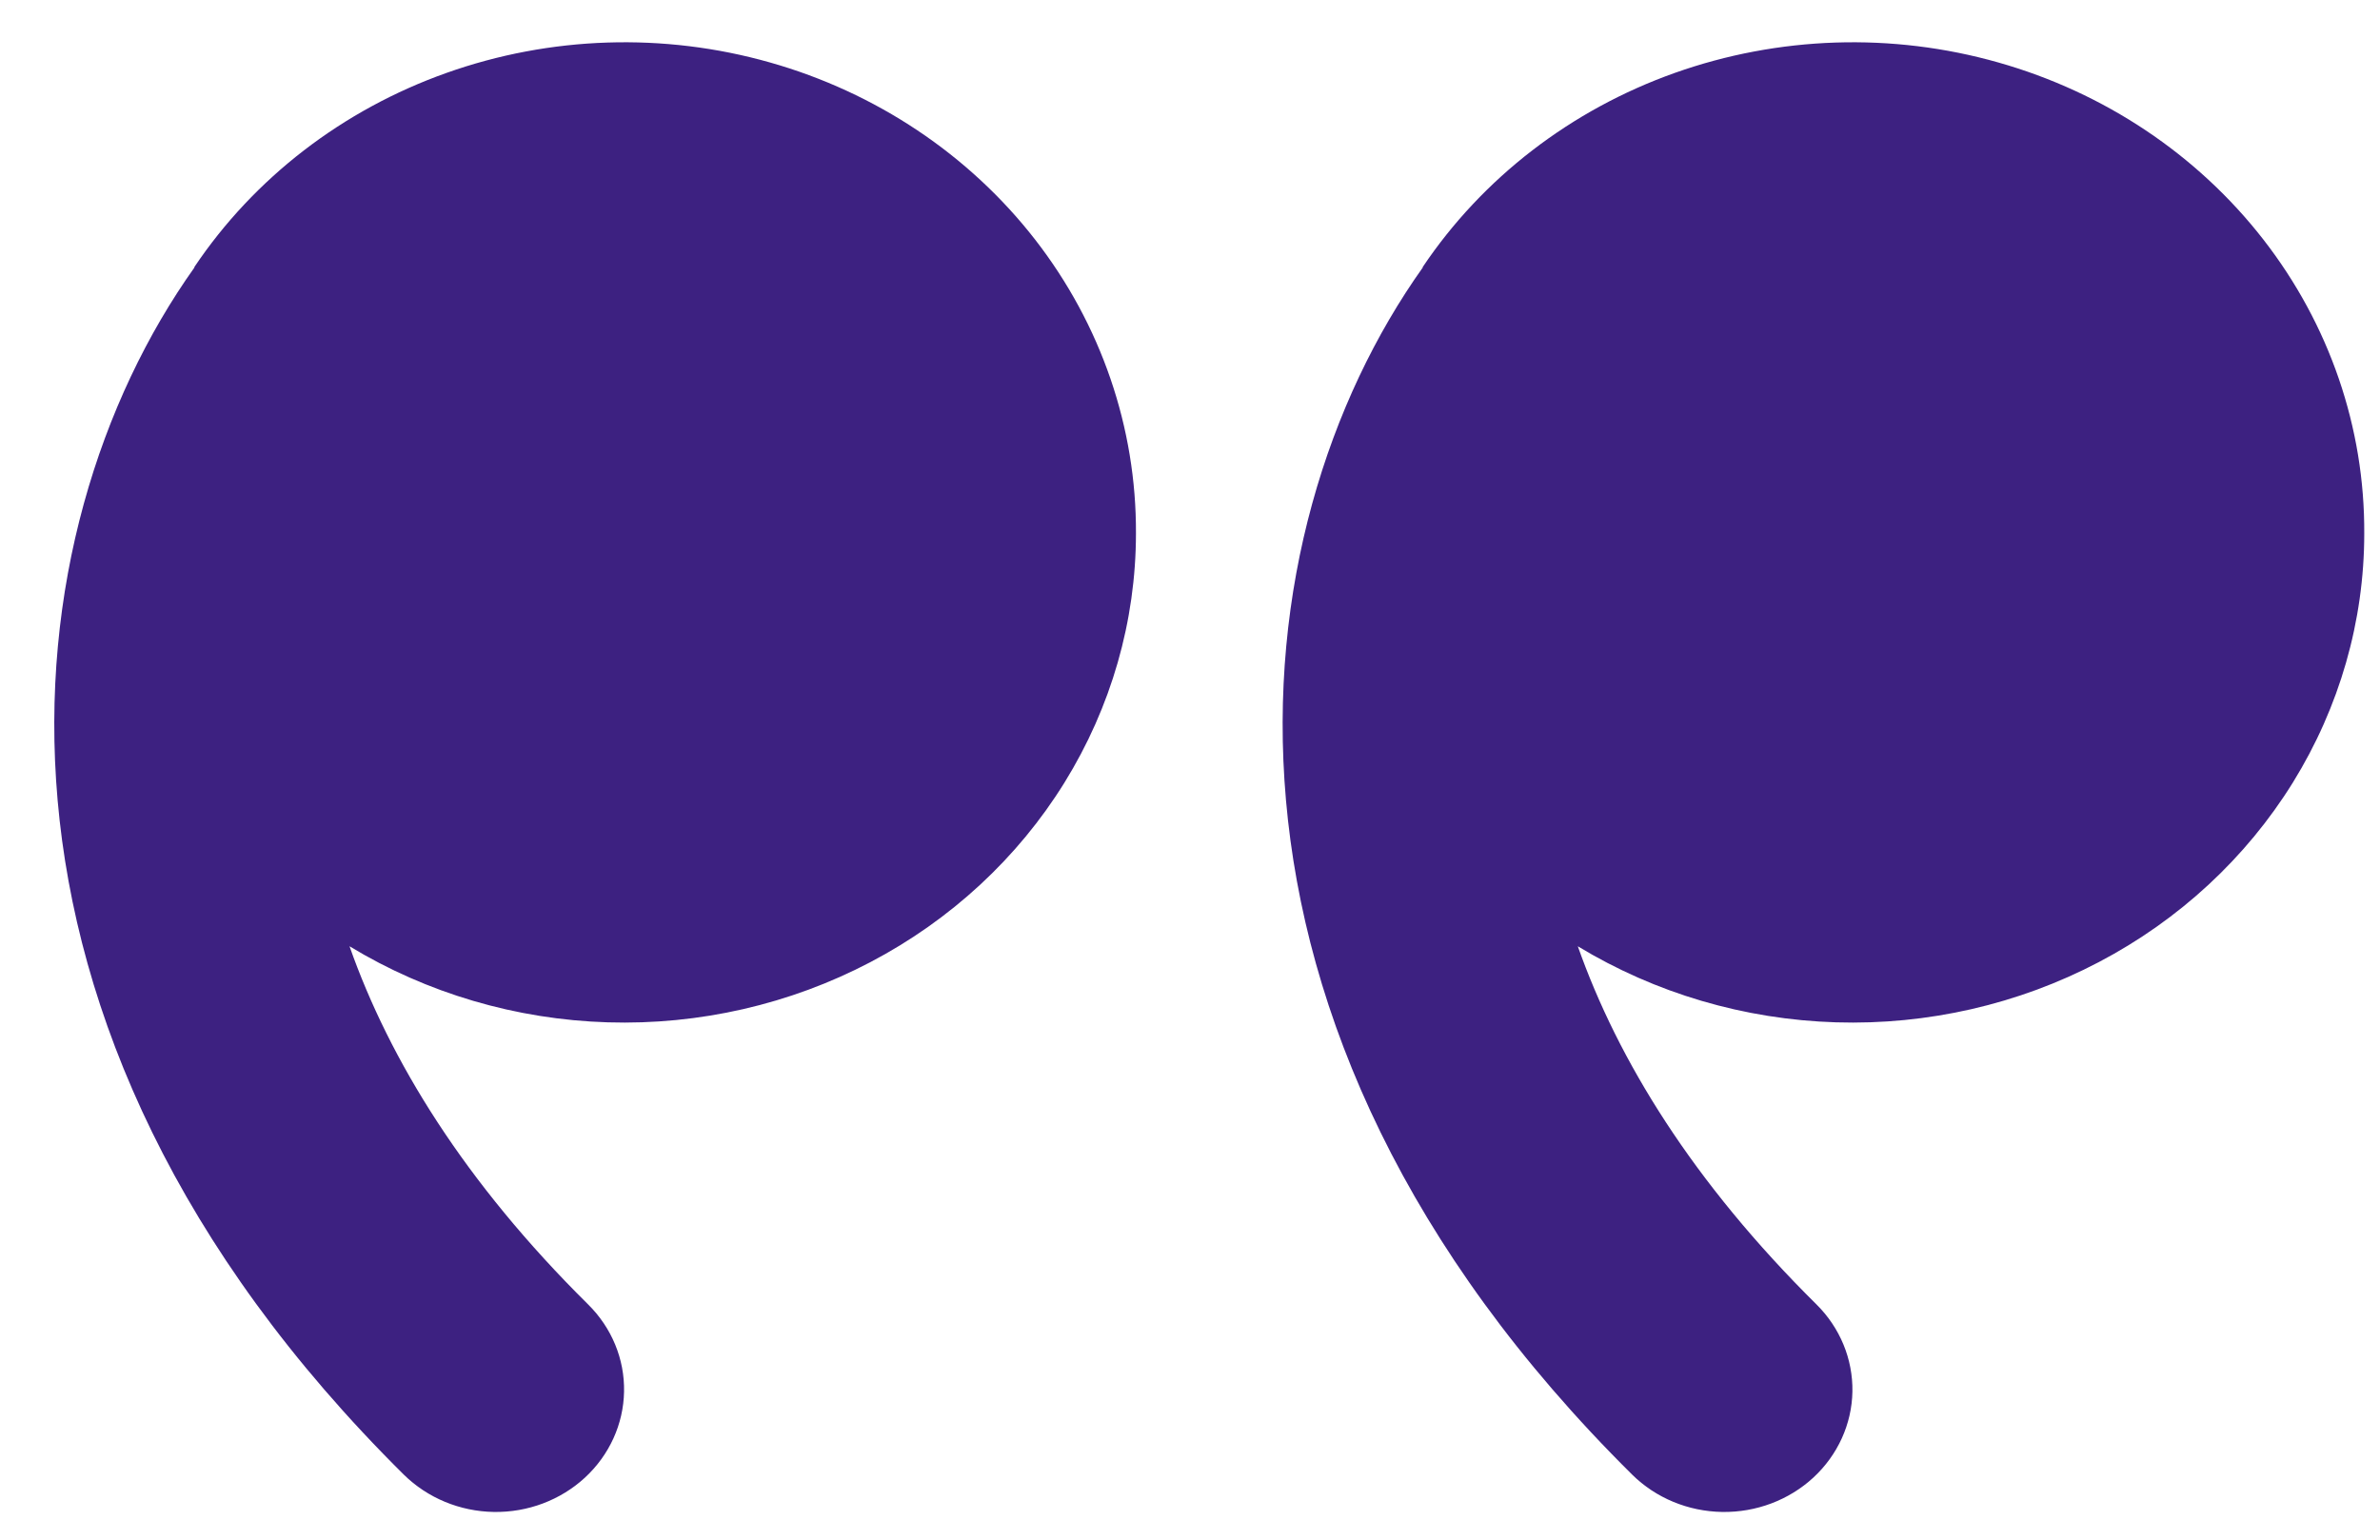 <svg width="34" height="22" viewBox="0 0 34 22" fill="none" xmlns="http://www.w3.org/2000/svg">
<path id="Vector" d="M20.325 3.815C21.18 2.542 22.443 1.569 23.925 1.042C25.408 0.515 27.029 0.462 28.545 0.892C30.062 1.321 31.391 2.21 32.334 3.423C33.278 4.637 33.783 6.111 33.775 7.623C33.775 8.875 33.422 10.104 32.755 11.182C32.087 12.259 31.13 13.146 29.982 13.748C28.834 14.351 27.537 14.648 26.229 14.608C24.919 14.568 23.646 14.192 22.54 13.521C23.115 15.152 24.186 16.893 25.949 18.638C26.286 18.972 26.471 19.42 26.463 19.884C26.455 20.348 26.254 20.79 25.905 21.113C25.556 21.435 25.087 21.612 24.602 21.604C24.116 21.596 23.654 21.404 23.317 21.071C16.798 14.611 17.645 7.59 20.325 3.823V3.815ZM2.777 3.815C3.632 2.542 4.895 1.569 6.378 1.042C7.86 0.515 9.481 0.462 10.998 0.892C12.514 1.321 13.844 2.21 14.787 3.423C15.73 4.637 16.235 6.111 16.228 7.623C16.227 8.875 15.874 10.104 15.207 11.182C14.54 12.259 13.582 13.146 12.434 13.748C11.286 14.351 9.99 14.648 8.681 14.608C7.372 14.568 6.098 14.192 4.993 13.521C5.567 15.152 6.638 16.893 8.401 18.638C8.739 18.972 8.924 19.42 8.915 19.884C8.907 20.348 8.706 20.79 8.357 21.113C8.008 21.435 7.54 21.612 7.054 21.604C6.569 21.596 6.107 21.404 5.769 21.071C-0.75 14.611 0.097 7.59 2.777 3.823V3.815Z" fill="#3D2181"/>
</svg>
